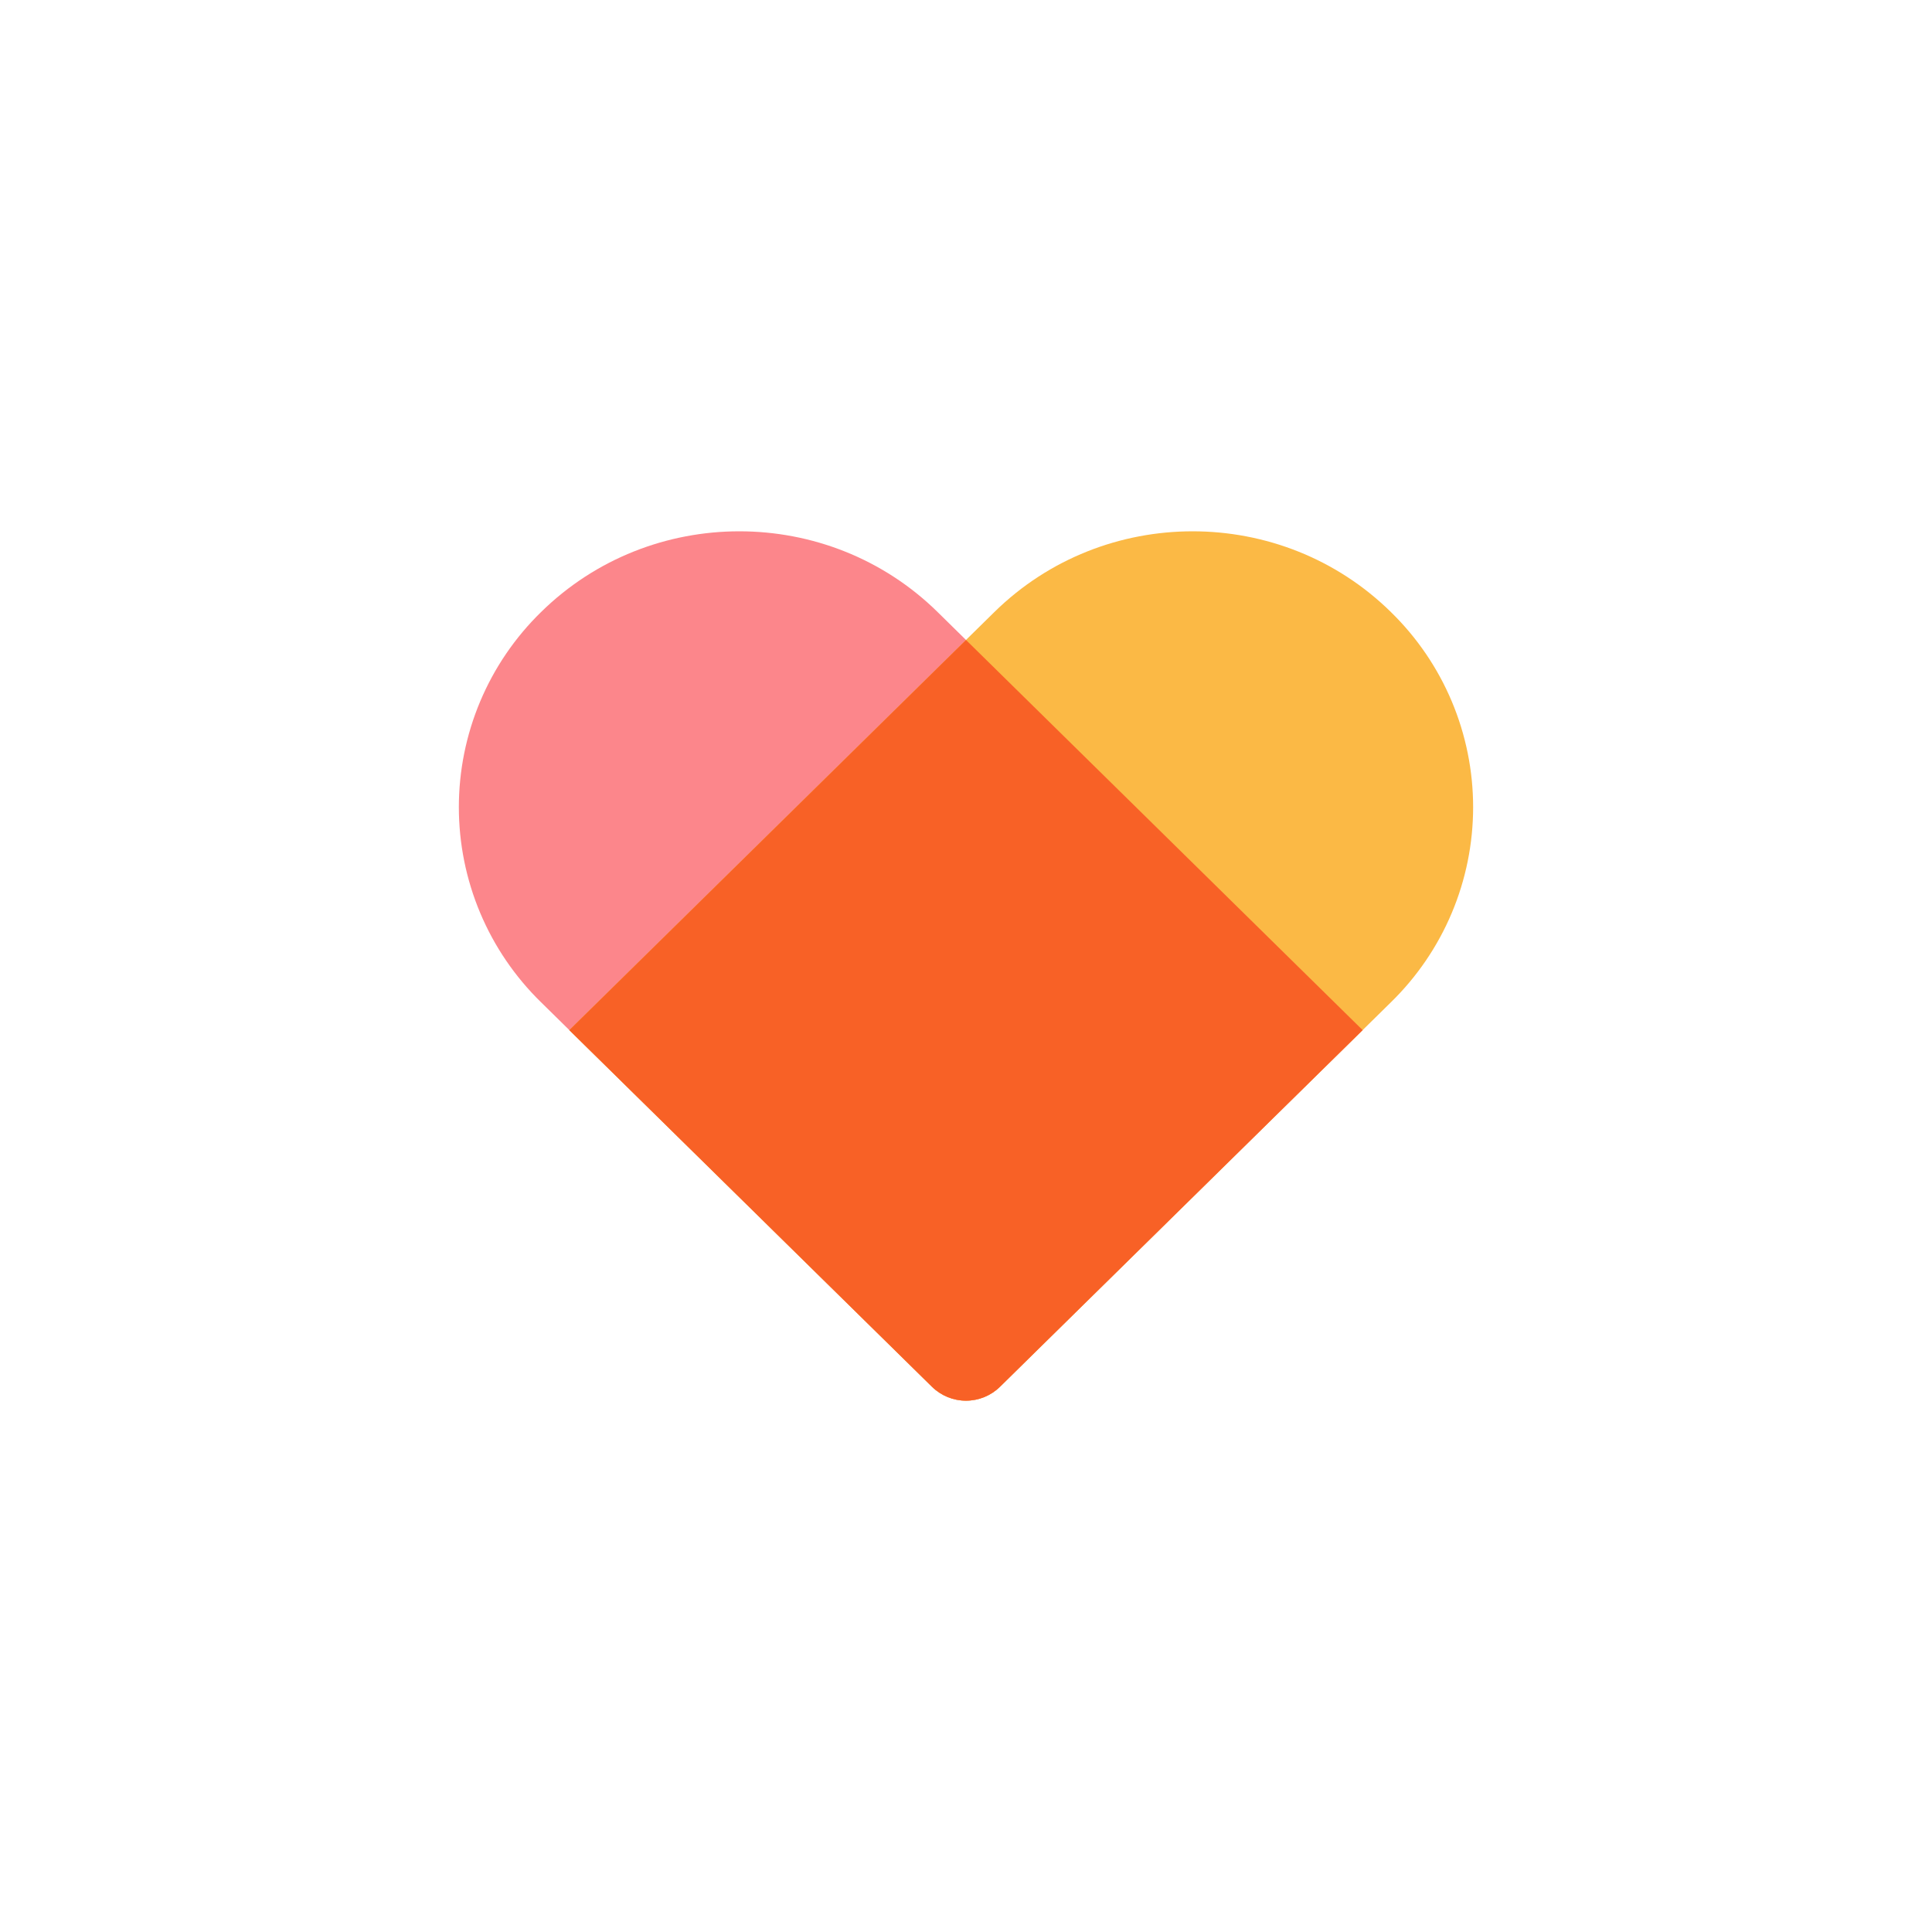 <svg width="80" height="80" viewBox="0 0 80 80" fill="none" xmlns="http://www.w3.org/2000/svg">
<rect x="0" y="0" width="80" height="80" fill="#333333" stroke="none"/>
<g clip-path="url(#clip0_7369_81959)">
<rect width="80" height="80" fill="white"/>
<path d="M22.402 25.346C26.937 20.885 34.292 20.885 38.827 25.346L56.425 42.654L41.406 57.425C41.03 57.793 40.526 57.999 40 57.999C39.474 57.999 38.969 57.793 38.594 57.425L22.402 41.5C21.325 40.448 20.469 39.192 19.885 37.805C19.301 36.418 19 34.928 19 33.423C19 31.918 19.301 30.428 19.885 29.041C20.469 27.654 21.325 26.397 22.402 25.346Z" fill="#FC868B"/>
<path d="M57.597 25.346C58.674 26.397 59.53 27.654 60.114 29.041C60.698 30.428 60.999 31.918 60.999 33.423C60.999 34.928 60.698 36.418 60.114 37.805C59.53 39.192 58.674 40.448 57.597 41.5L41.405 57.425C41.03 57.793 40.525 57.999 39.999 57.999C39.473 57.999 38.968 57.793 38.593 57.425L23.574 42.654L41.172 25.346C45.708 20.885 53.062 20.885 57.597 25.346Z" fill="#FBB945"/>
<path d="M40 26.5L56.424 42.654L41.405 57.425C41.03 57.793 40.525 57.999 39.999 57.999C39.473 57.999 38.969 57.793 38.593 57.425L23.574 42.655L40 26.5Z" fill="#F86126"/>
</g>
<defs>
<clipPath id="clip0_7369_81959">
<rect width="80" height="80" fill="white"/>
</clipPath>
</defs>
</svg>
